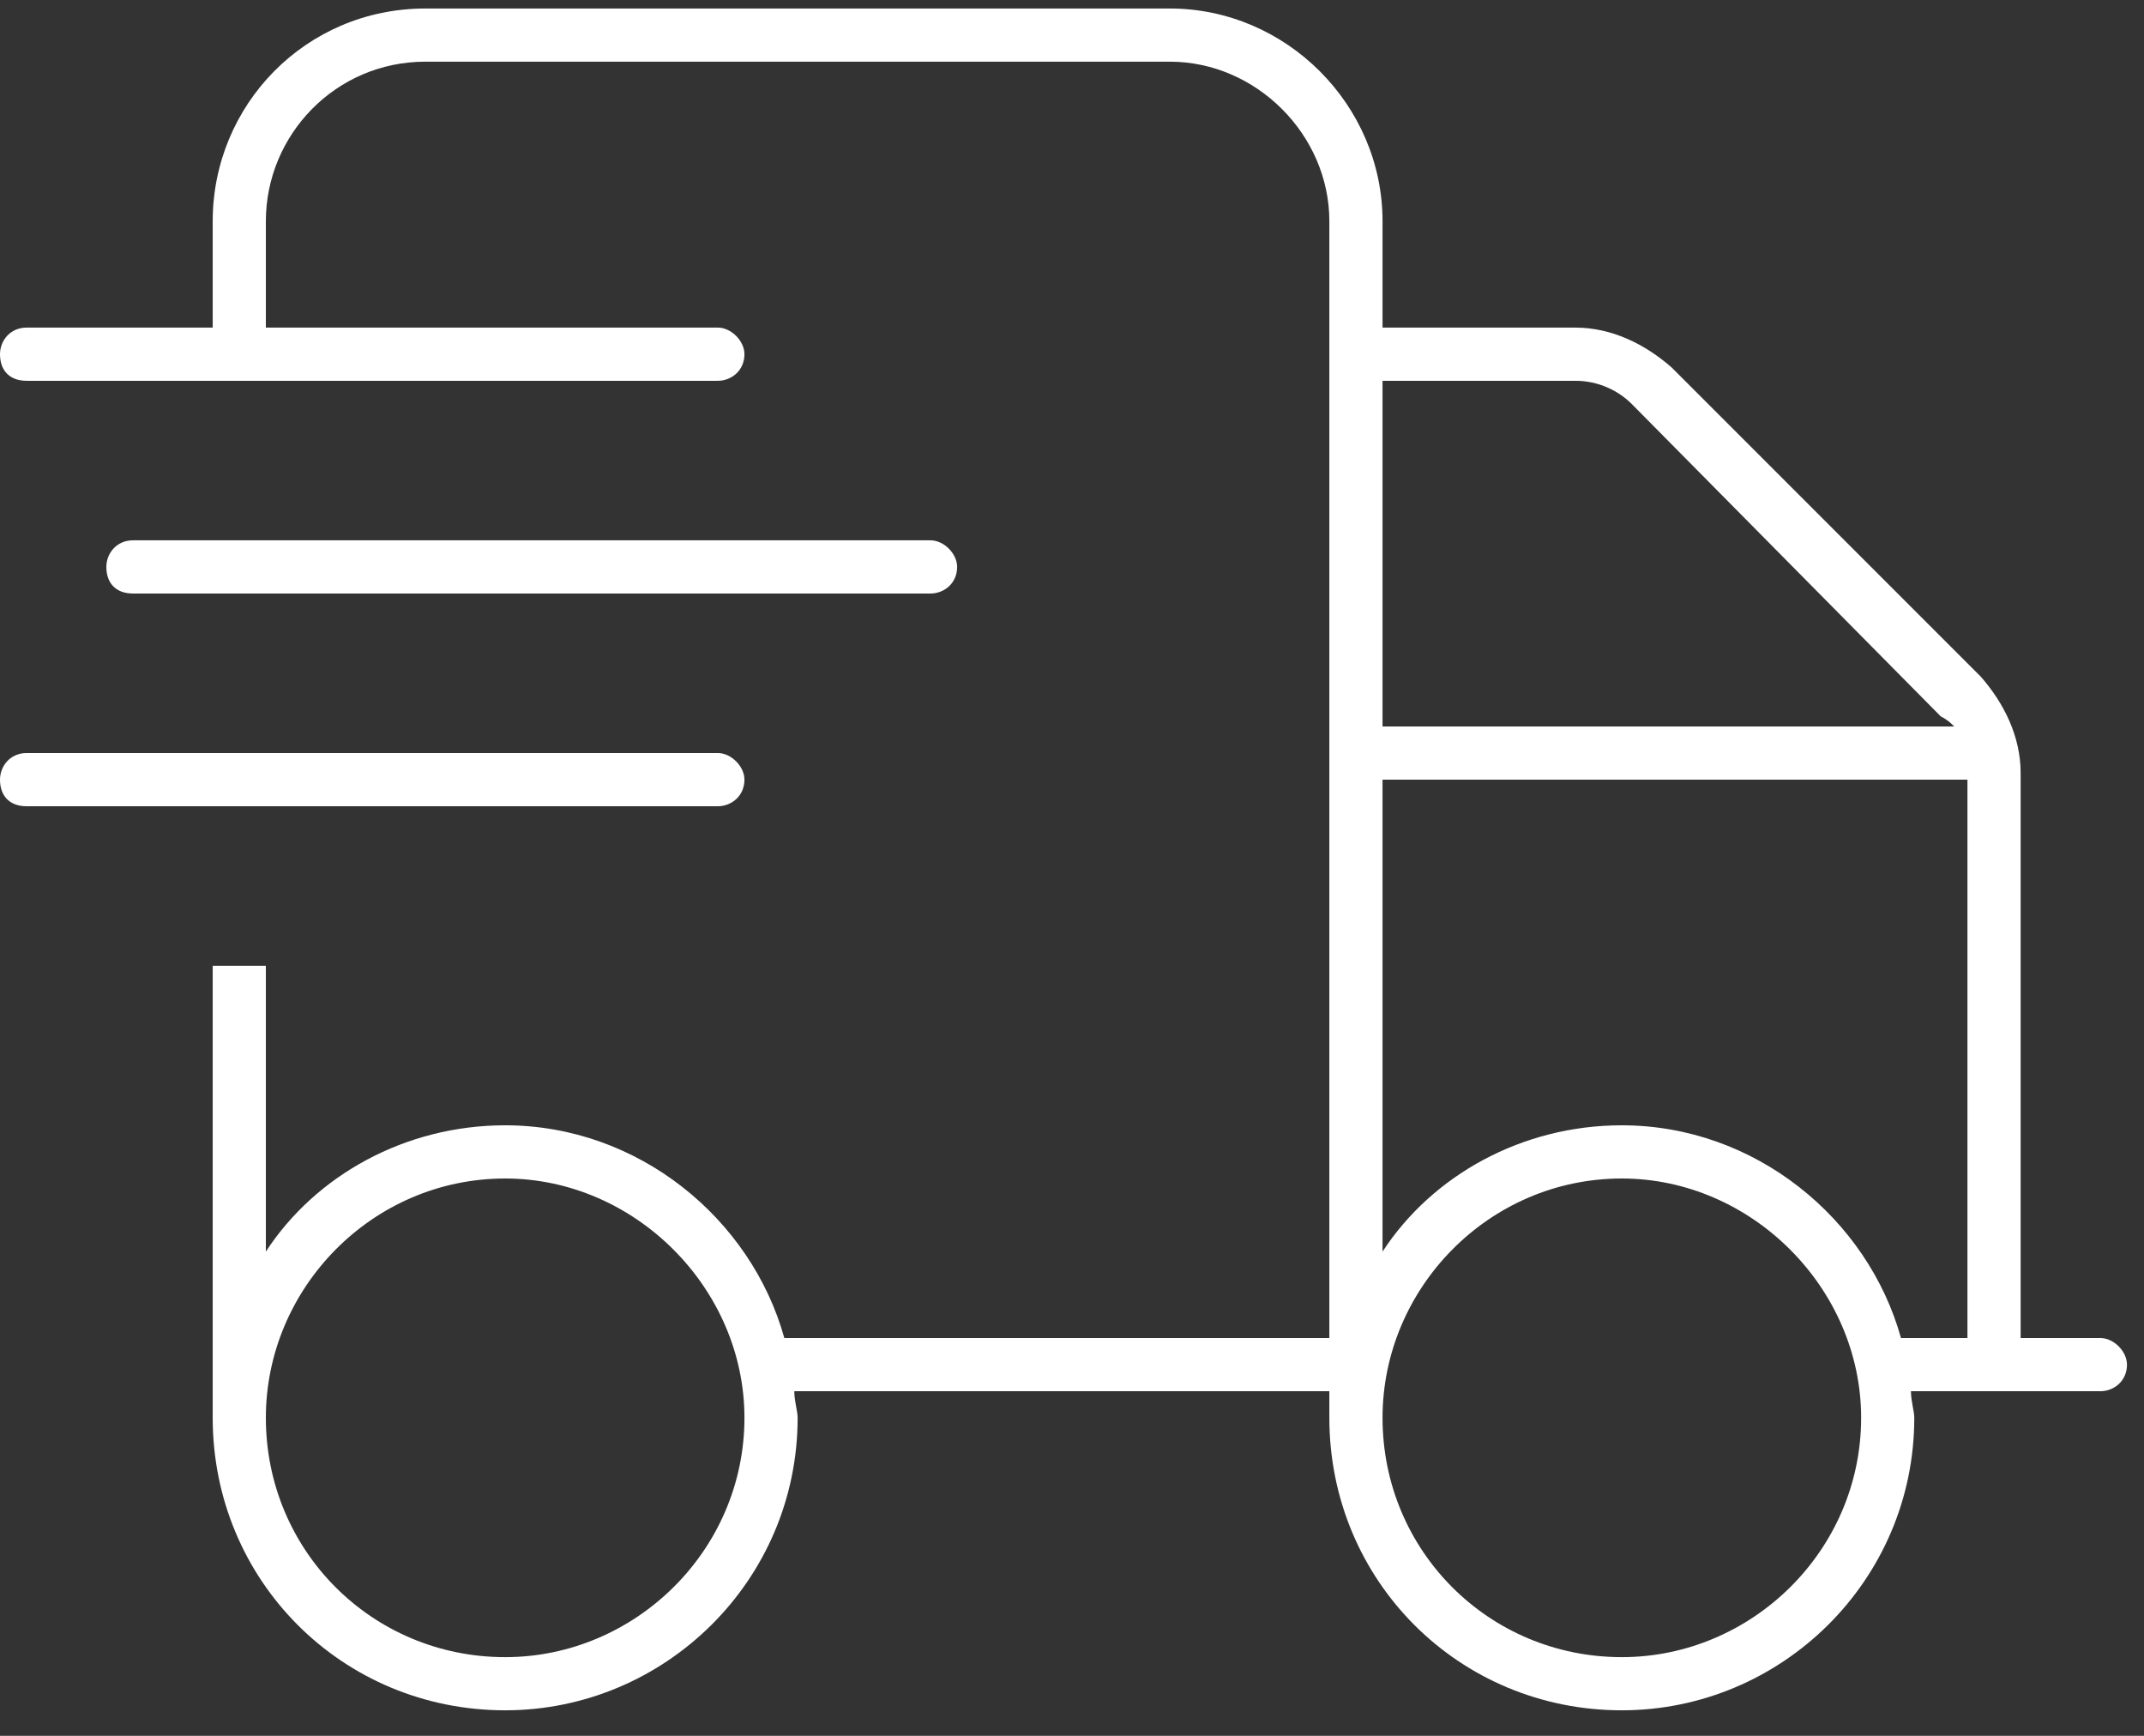 <?xml version="1.0" encoding="UTF-8"?>
<svg xmlns="http://www.w3.org/2000/svg" width="63" height="51" viewBox="0 0 63 51" fill="none">
  <rect x="0" y="0" width="63" height="51" fill="#333333" stroke="none"/>
  <path d="M7.812 6.5V9.625H21.094C21.484 9.625 21.875 10.016 21.875 10.406C21.875 10.895 21.484 11.188 21.094 11.188H0.781C0.293 11.188 0 10.895 0 10.406C0 10.016 0.293 9.625 0.781 9.625H6.25V6.5C6.25 3.082 8.984 0.25 12.5 0.25H34.375C37.793 0.25 40.625 3.082 40.625 6.5V9.625H46.289C47.363 9.625 48.34 10.113 49.121 10.797L58.203 19.879C58.887 20.66 59.375 21.637 59.375 22.711V39.312H61.719C62.109 39.312 62.5 39.703 62.5 40.094C62.5 40.582 62.109 40.875 61.719 40.875H56.152C56.152 41.168 56.25 41.461 56.25 41.656C56.25 46.441 52.344 50.25 47.656 50.25C42.871 50.25 39.062 46.441 39.062 41.656C39.062 41.461 39.062 41.168 39.062 40.875H23.34C23.34 41.168 23.438 41.461 23.438 41.656C23.438 46.441 19.531 50.25 14.844 50.25C10.059 50.25 6.25 46.441 6.25 41.656C6.25 41.461 6.25 41.168 6.25 40.875V28.375H7.812V36.773C9.277 34.527 11.914 33.062 14.844 33.062C18.75 33.062 22.07 35.797 23.047 39.312H39.062V6.5C39.062 3.961 36.914 1.812 34.375 1.812H12.5C9.863 1.812 7.812 3.961 7.812 6.5ZM57.422 21.344C57.324 21.246 57.227 21.148 57.031 21.051L47.949 11.871C47.559 11.48 46.973 11.188 46.289 11.188H40.625V21.344H57.422ZM40.625 22.906V36.773C42.09 34.527 44.727 33.062 47.656 33.062C51.562 33.062 54.883 35.797 55.859 39.312H57.812V22.906H40.625ZM14.844 34.625C10.938 34.625 7.812 37.848 7.812 41.656C7.812 45.562 10.938 48.688 14.844 48.688C18.652 48.688 21.875 45.562 21.875 41.656C21.875 37.848 18.652 34.625 14.844 34.625ZM47.656 48.688C51.465 48.688 54.688 45.562 54.688 41.656C54.688 37.848 51.465 34.625 47.656 34.625C43.75 34.625 40.625 37.848 40.625 41.656C40.625 45.562 43.75 48.688 47.656 48.688ZM27.344 15.875C27.734 15.875 28.125 16.266 28.125 16.656C28.125 17.145 27.734 17.438 27.344 17.438H3.906C3.418 17.438 3.125 17.145 3.125 16.656C3.125 16.266 3.418 15.875 3.906 15.875H27.344ZM21.094 22.125C21.484 22.125 21.875 22.516 21.875 22.906C21.875 23.395 21.484 23.688 21.094 23.688H0.781C0.293 23.688 0 23.395 0 22.906C0 22.516 0.293 22.125 0.781 22.125H21.094Z" fill="white"></path>
</svg>
